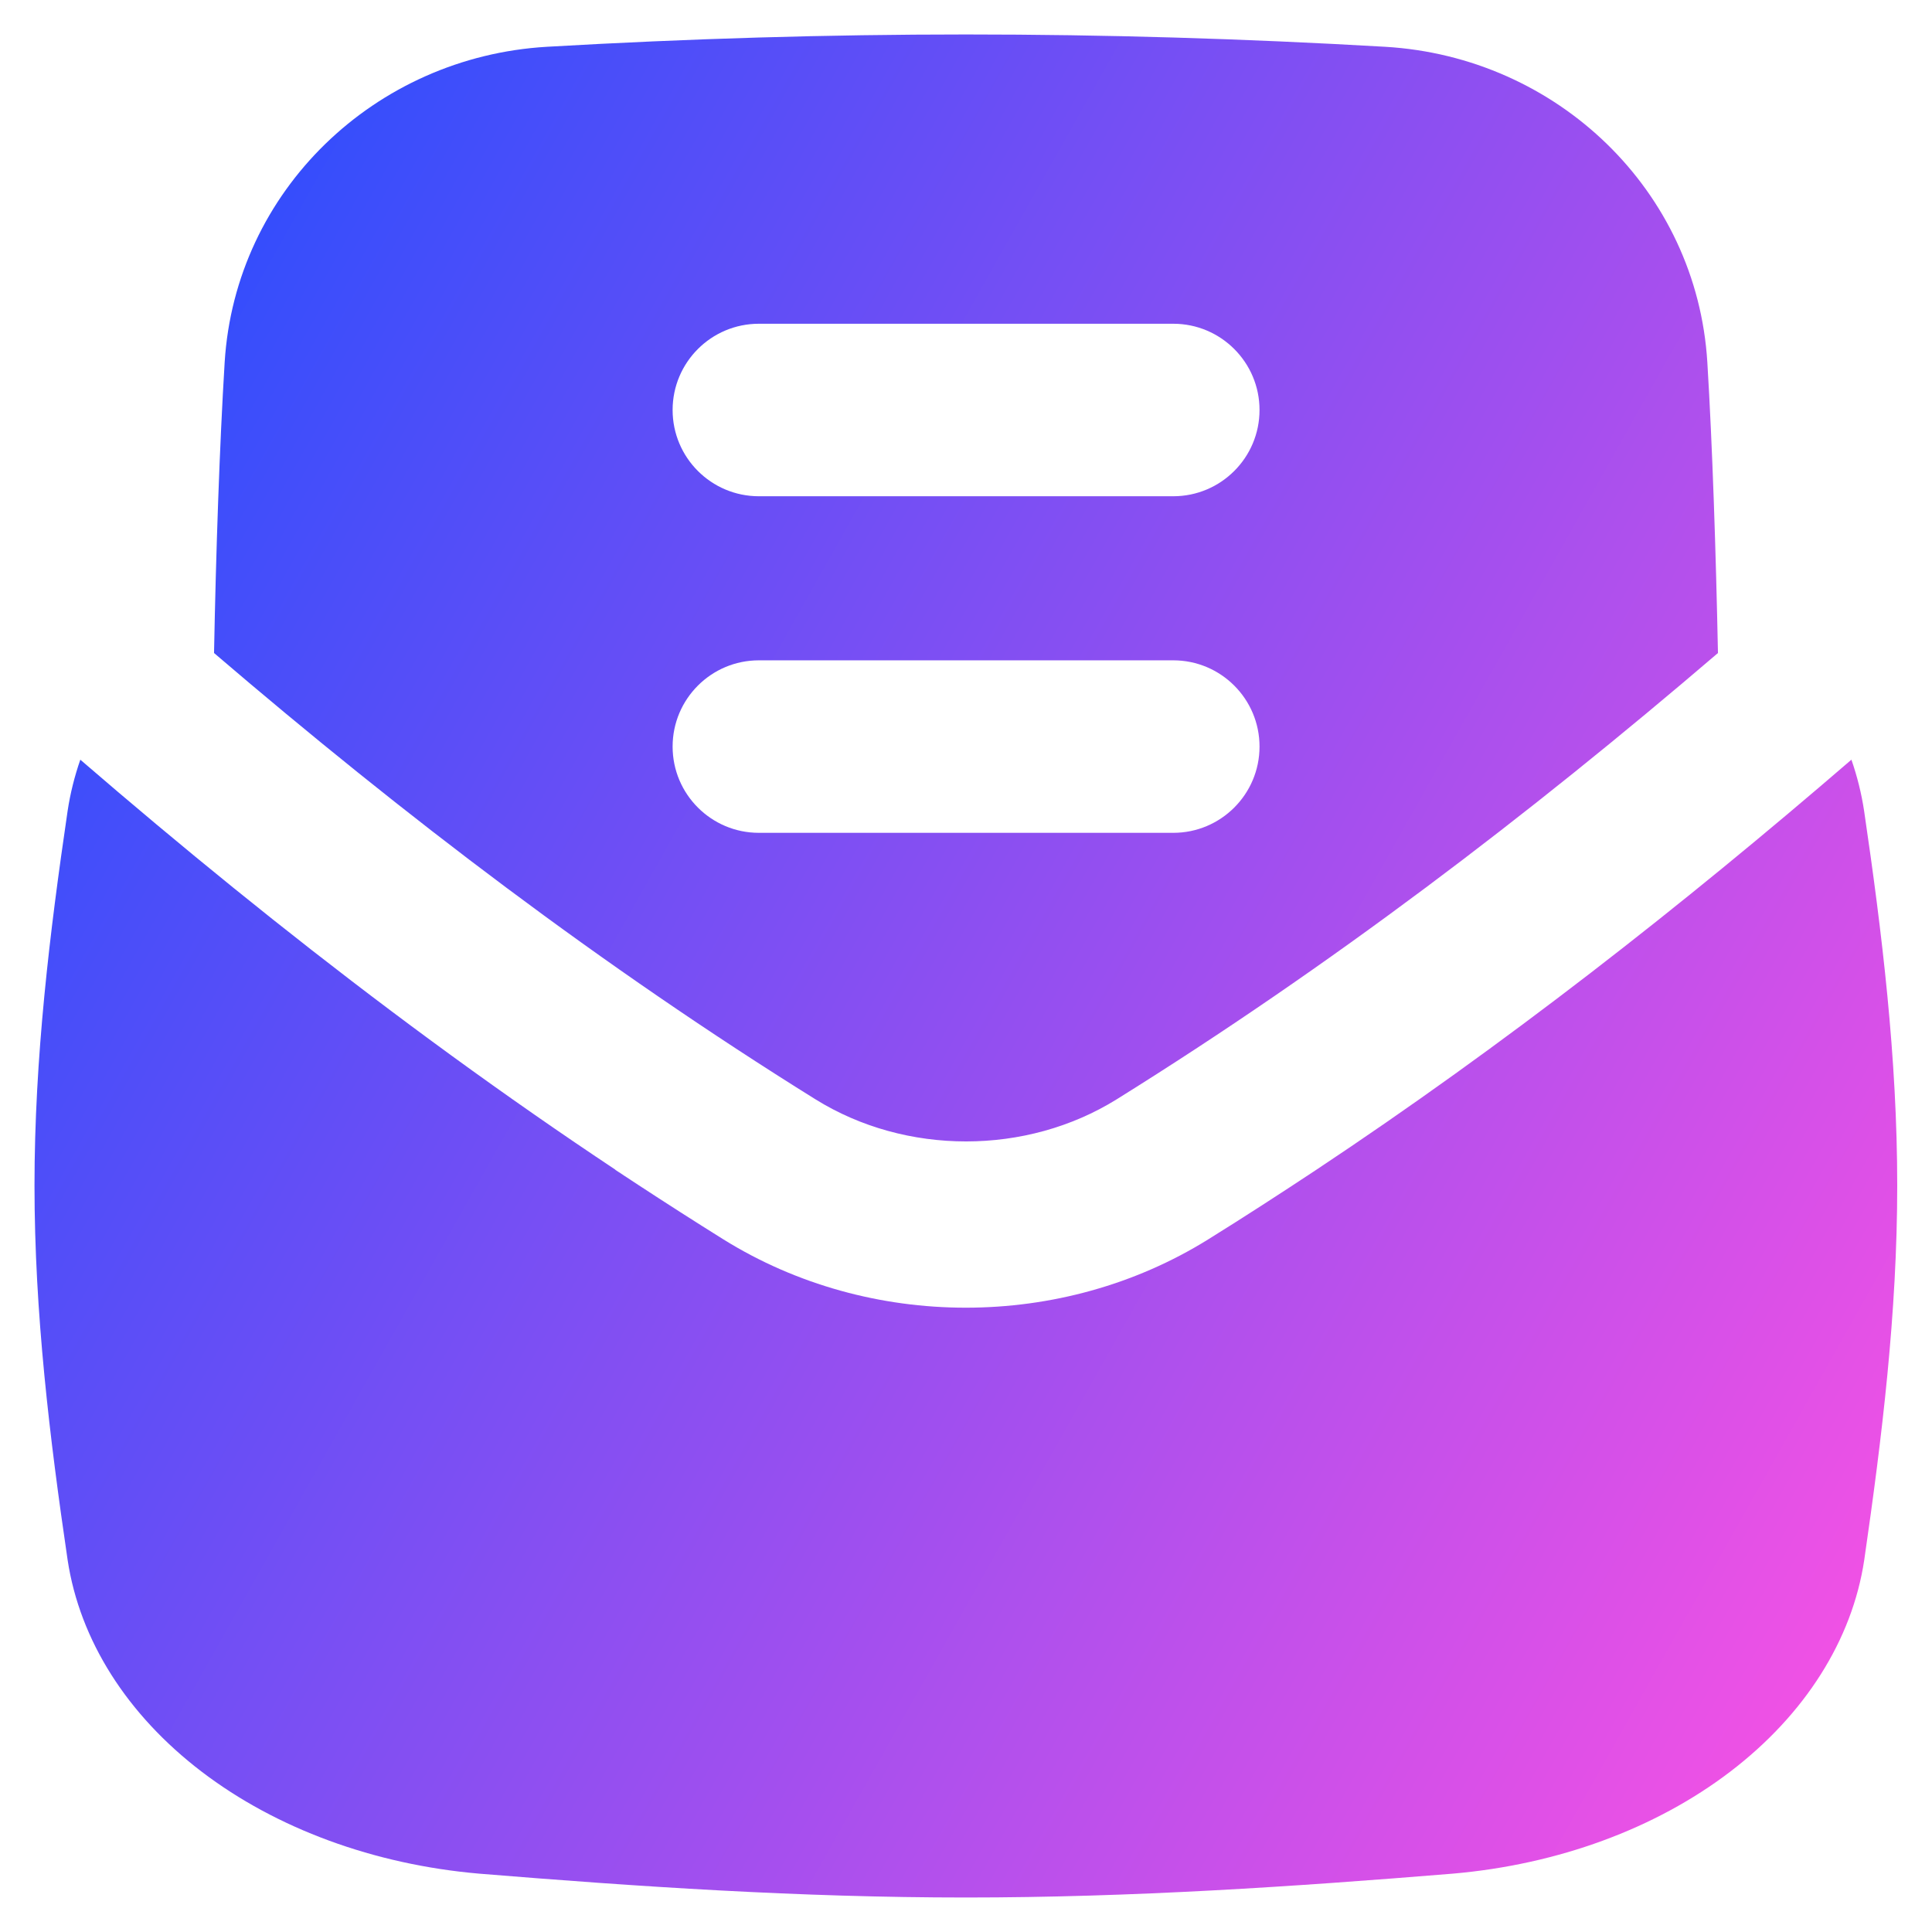 <svg xmlns="http://www.w3.org/2000/svg" fill="none" viewBox="0 0 14 14" id="Inbox-Open--Streamline-Flex-Gradient" height="64" width="64"><desc>    Inbox Open Streamline Icon: https://streamlinehq.com  </desc><g><path id="Union" fill="url(#paint0_linear_9371_12622)" fill-rule="evenodd" d="M10.037.339c-2.054-.119-4.02-.119-6.074 0C2.716.412 1.705 1.383 1.628 2.625c-.037.606-.063 1.371-.077 2.107 1.383 1.184 2.811 2.271 4.358 3.234.654.407 1.529.407 2.183-0 1.546-.963 2.974-2.05 4.357-3.234-.015-.736-.04-1.501-.077-2.107-.076-1.243-1.087-2.213-2.335-2.286ZM4.459 8.476l.003.002c.257.171.518.339.782.503C3.574 7.941 2.047 6.769.582 5.505c-.042.121-.073.245-.092.371C.36 6.759.25 7.665.25 8.59c0 .925.11 1.831.24 2.714.088.581.43 1.121.971 1.534.541.413 1.25.673 2.009.739 1.148.094 2.327.173 3.529.173 1.202 0 2.381-.079 3.53-.173.76-.066 1.468-.326 2.009-.739.541-.413.884-.954.971-1.534.128-.883.239-1.789.239-2.714 0-.925-.11-1.831-.24-2.714-.019-.126-.05-.25-.092-.371-1.235 1.065-2.513 2.066-3.884 2.976l.003-.002c-.257.17-.516.338-.78.502-1.06.66-2.453.66-3.513 0-.265-.165-.527-.334-.785-.505Zm1.04-3.691c-.345 0-.625.28-.625.625 0 .345.28.625.625.625h3.003c.345 0 .625-.28.625-.625 0-.345-.28-.625-.625-.625H5.499Zm-.625-1.814c0-.345.28-.625.625-.625h3.003c.345 0 .625.28.625.625 0 .345-.28.625-.625.625H5.499c-.345 0-.625-.28-.625-.625Z" clip-rule="evenodd"></path></g><defs><linearGradient id="paint0_linear_9371_12622" x1="13.704" x2="-2.283" y1="13.753" y2="4.76" gradientUnits="userSpaceOnUse"><stop stop-color="#ff51e3"></stop><stop offset="1" stop-color="#1b4dff"></stop></linearGradient></defs></svg>